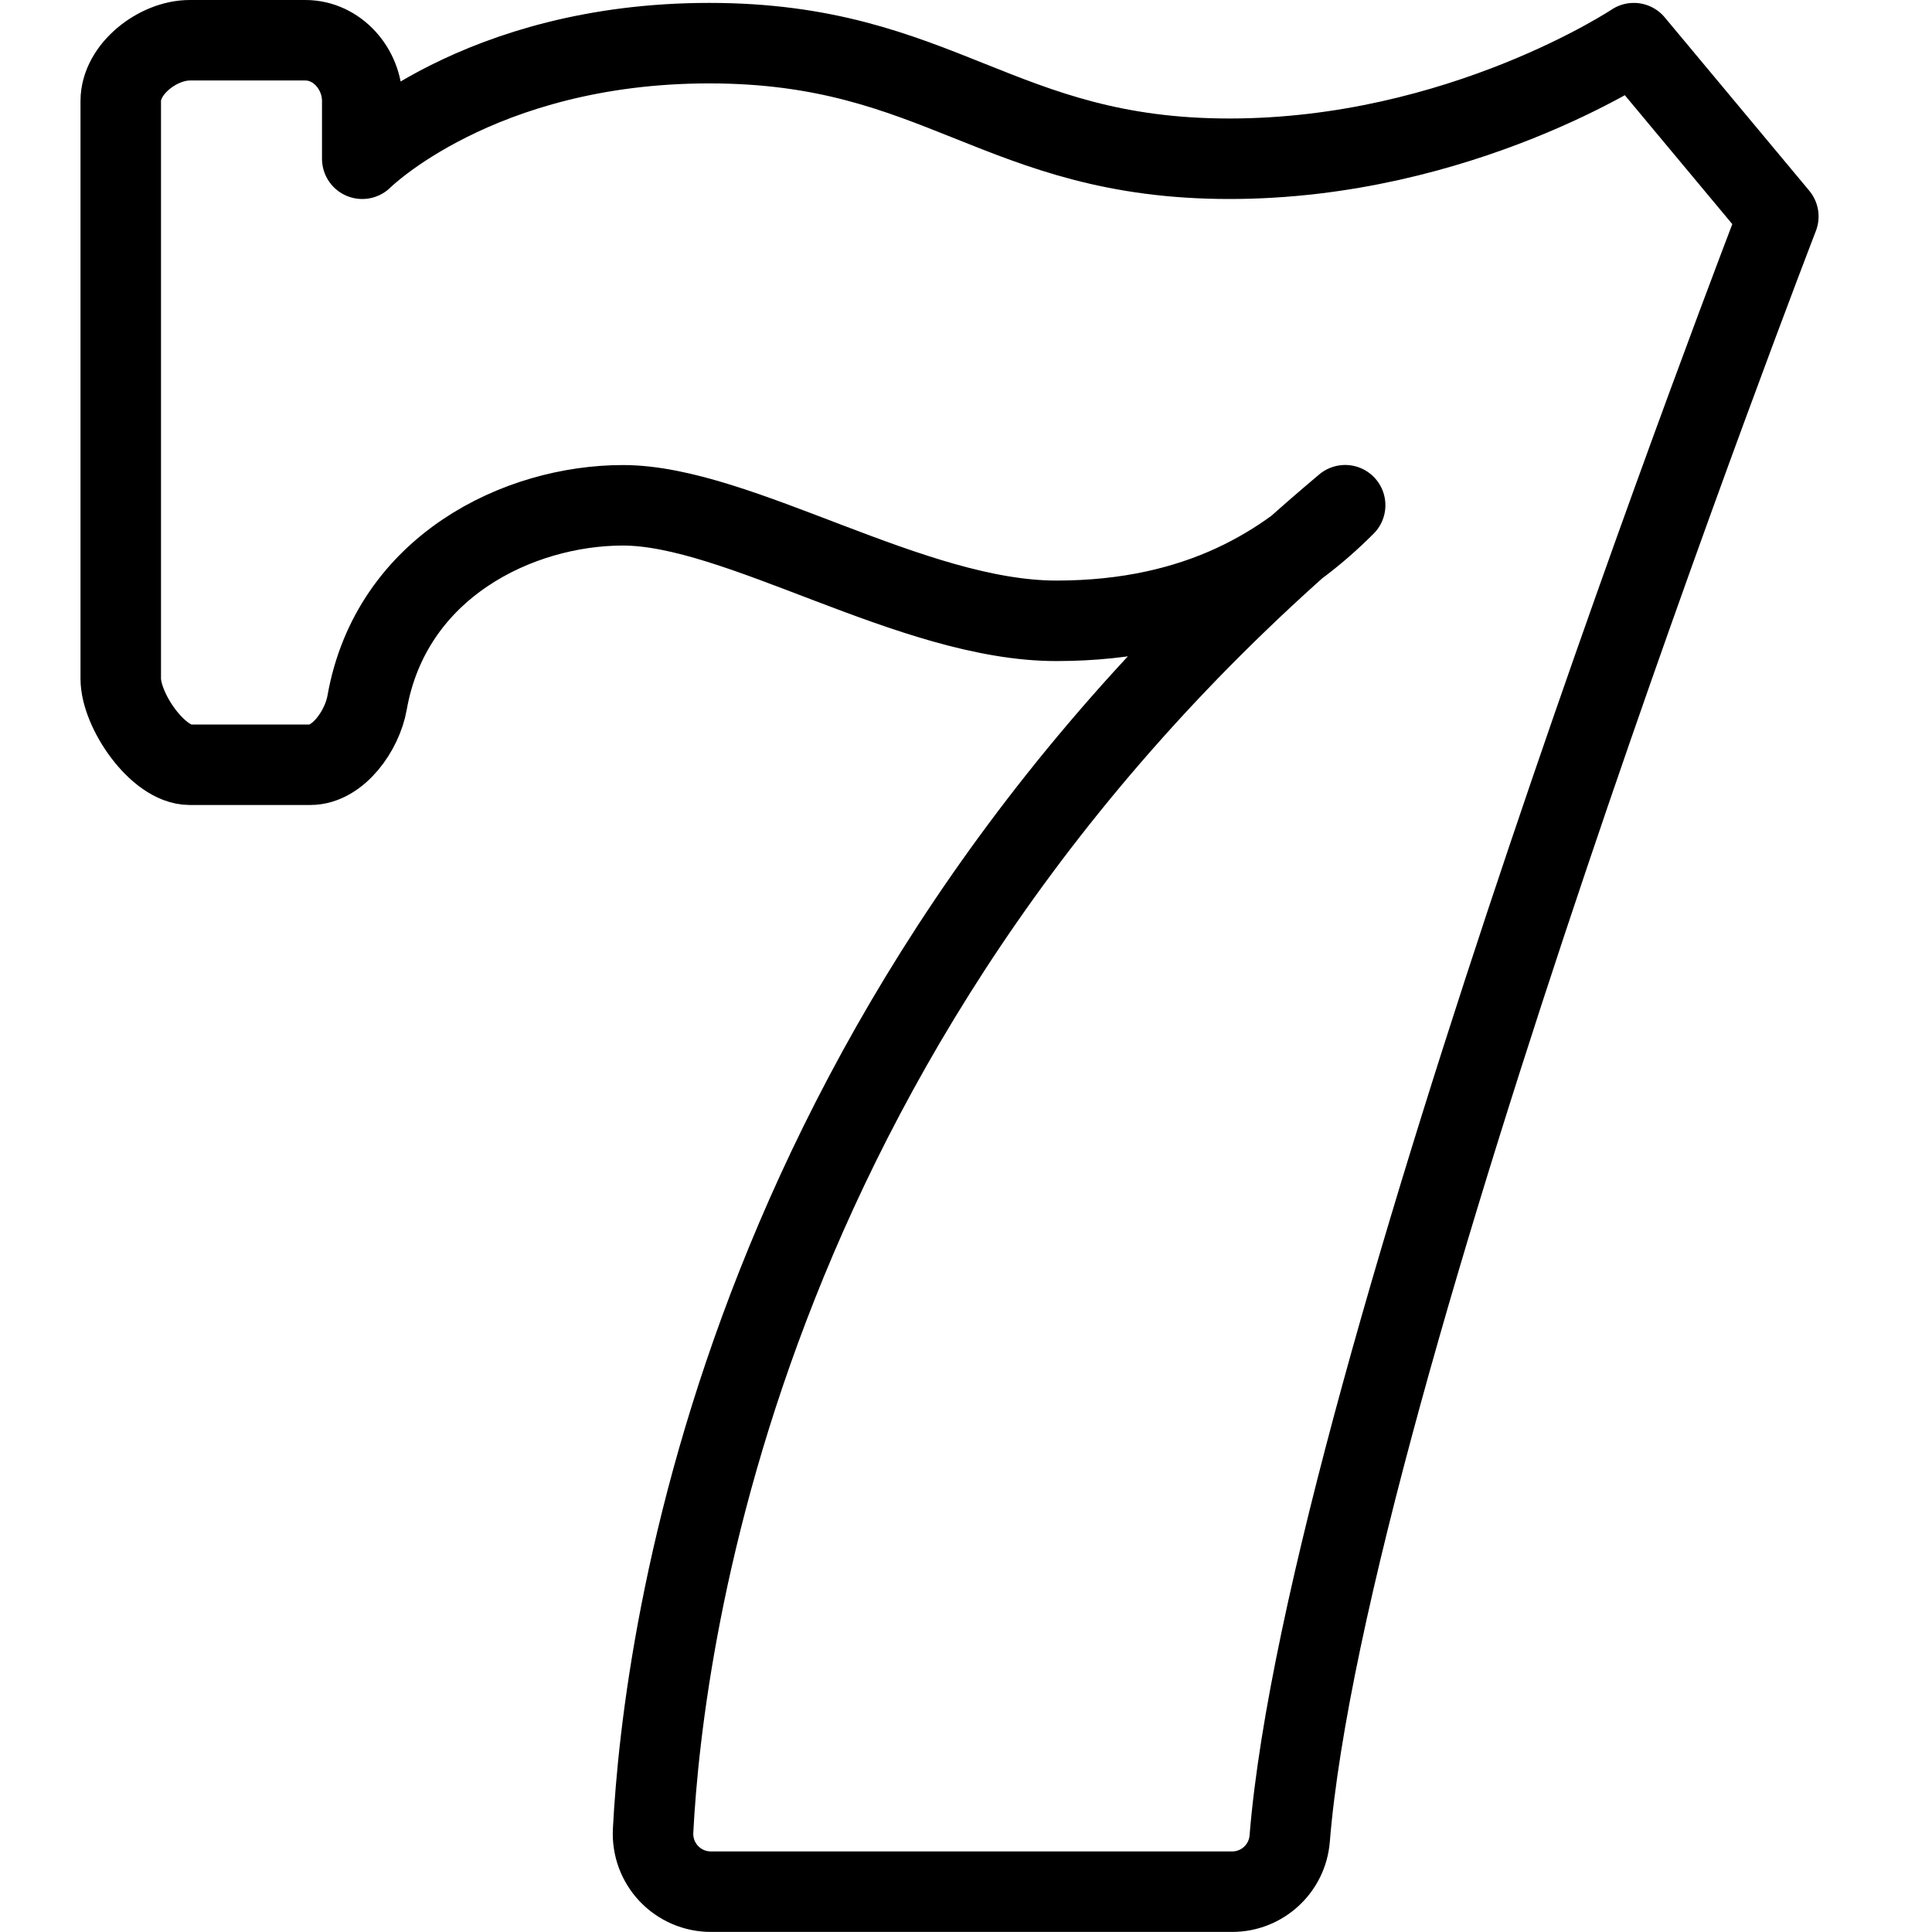 <?xml version="1.0" encoding="utf-8"?>
<!-- Generator: Adobe Illustrator 16.0.3, SVG Export Plug-In . SVG Version: 6.00 Build 0)  -->
<!DOCTYPE svg PUBLIC "-//W3C//DTD SVG 1.1//EN" "http://www.w3.org/Graphics/SVG/1.1/DTD/svg11.dtd">
<svg version="1.1" xmlns="http://www.w3.org/2000/svg" xmlns:xlink="http://www.w3.org/1999/xlink" x="0px" y="0px" width="24px"
	 height="24px" viewBox="0 0 24 24" enable-background="new 0 0 24 24" xml:space="preserve">
<g id="Outline_Icons">
	<path fill="none" stroke="#000000" stroke-linecap="round" stroke-linejoin="round" stroke-miterlimit="10" d="M2.357,9.5
		C1.961,9.5,1.5,8.826,1.5,8.43V1.254C1.5,0.857,1.961,0.5,2.357,0.5h1.436C4.189,0.5,4.5,0.857,4.5,1.254v0.718
		c0,0,1.44-1.436,4.311-1.436c2.871,0,3.591,1.436,6.461,1.436c2.871,0,5.024-1.436,5.024-1.436l1.795,2.153
		c0,0-5.616,14.537-6.07,20.151c-0.03,0.372-0.341,0.659-0.714,0.659c-1.655,0-4.998,0-6.477,0c-0.197,0-0.385-0.081-0.521-0.224
		c-0.136-0.144-0.206-0.335-0.196-0.532c0.125-2.42,1.124-10.19,8.597-16.467c-0.718,0.719-1.794,1.436-3.588,1.436
		S9.175,6.277,7.739,6.277c-1.294,0-2.88,0.76-3.179,2.453C4.5,9.073,4.202,9.5,3.854,9.5C3.38,9.5,2.804,9.5,2.357,9.5z"/>
</g>
<g id="invisble_shape">
	<rect fill="none" width="24" height="24"/>
</g>
</svg>
